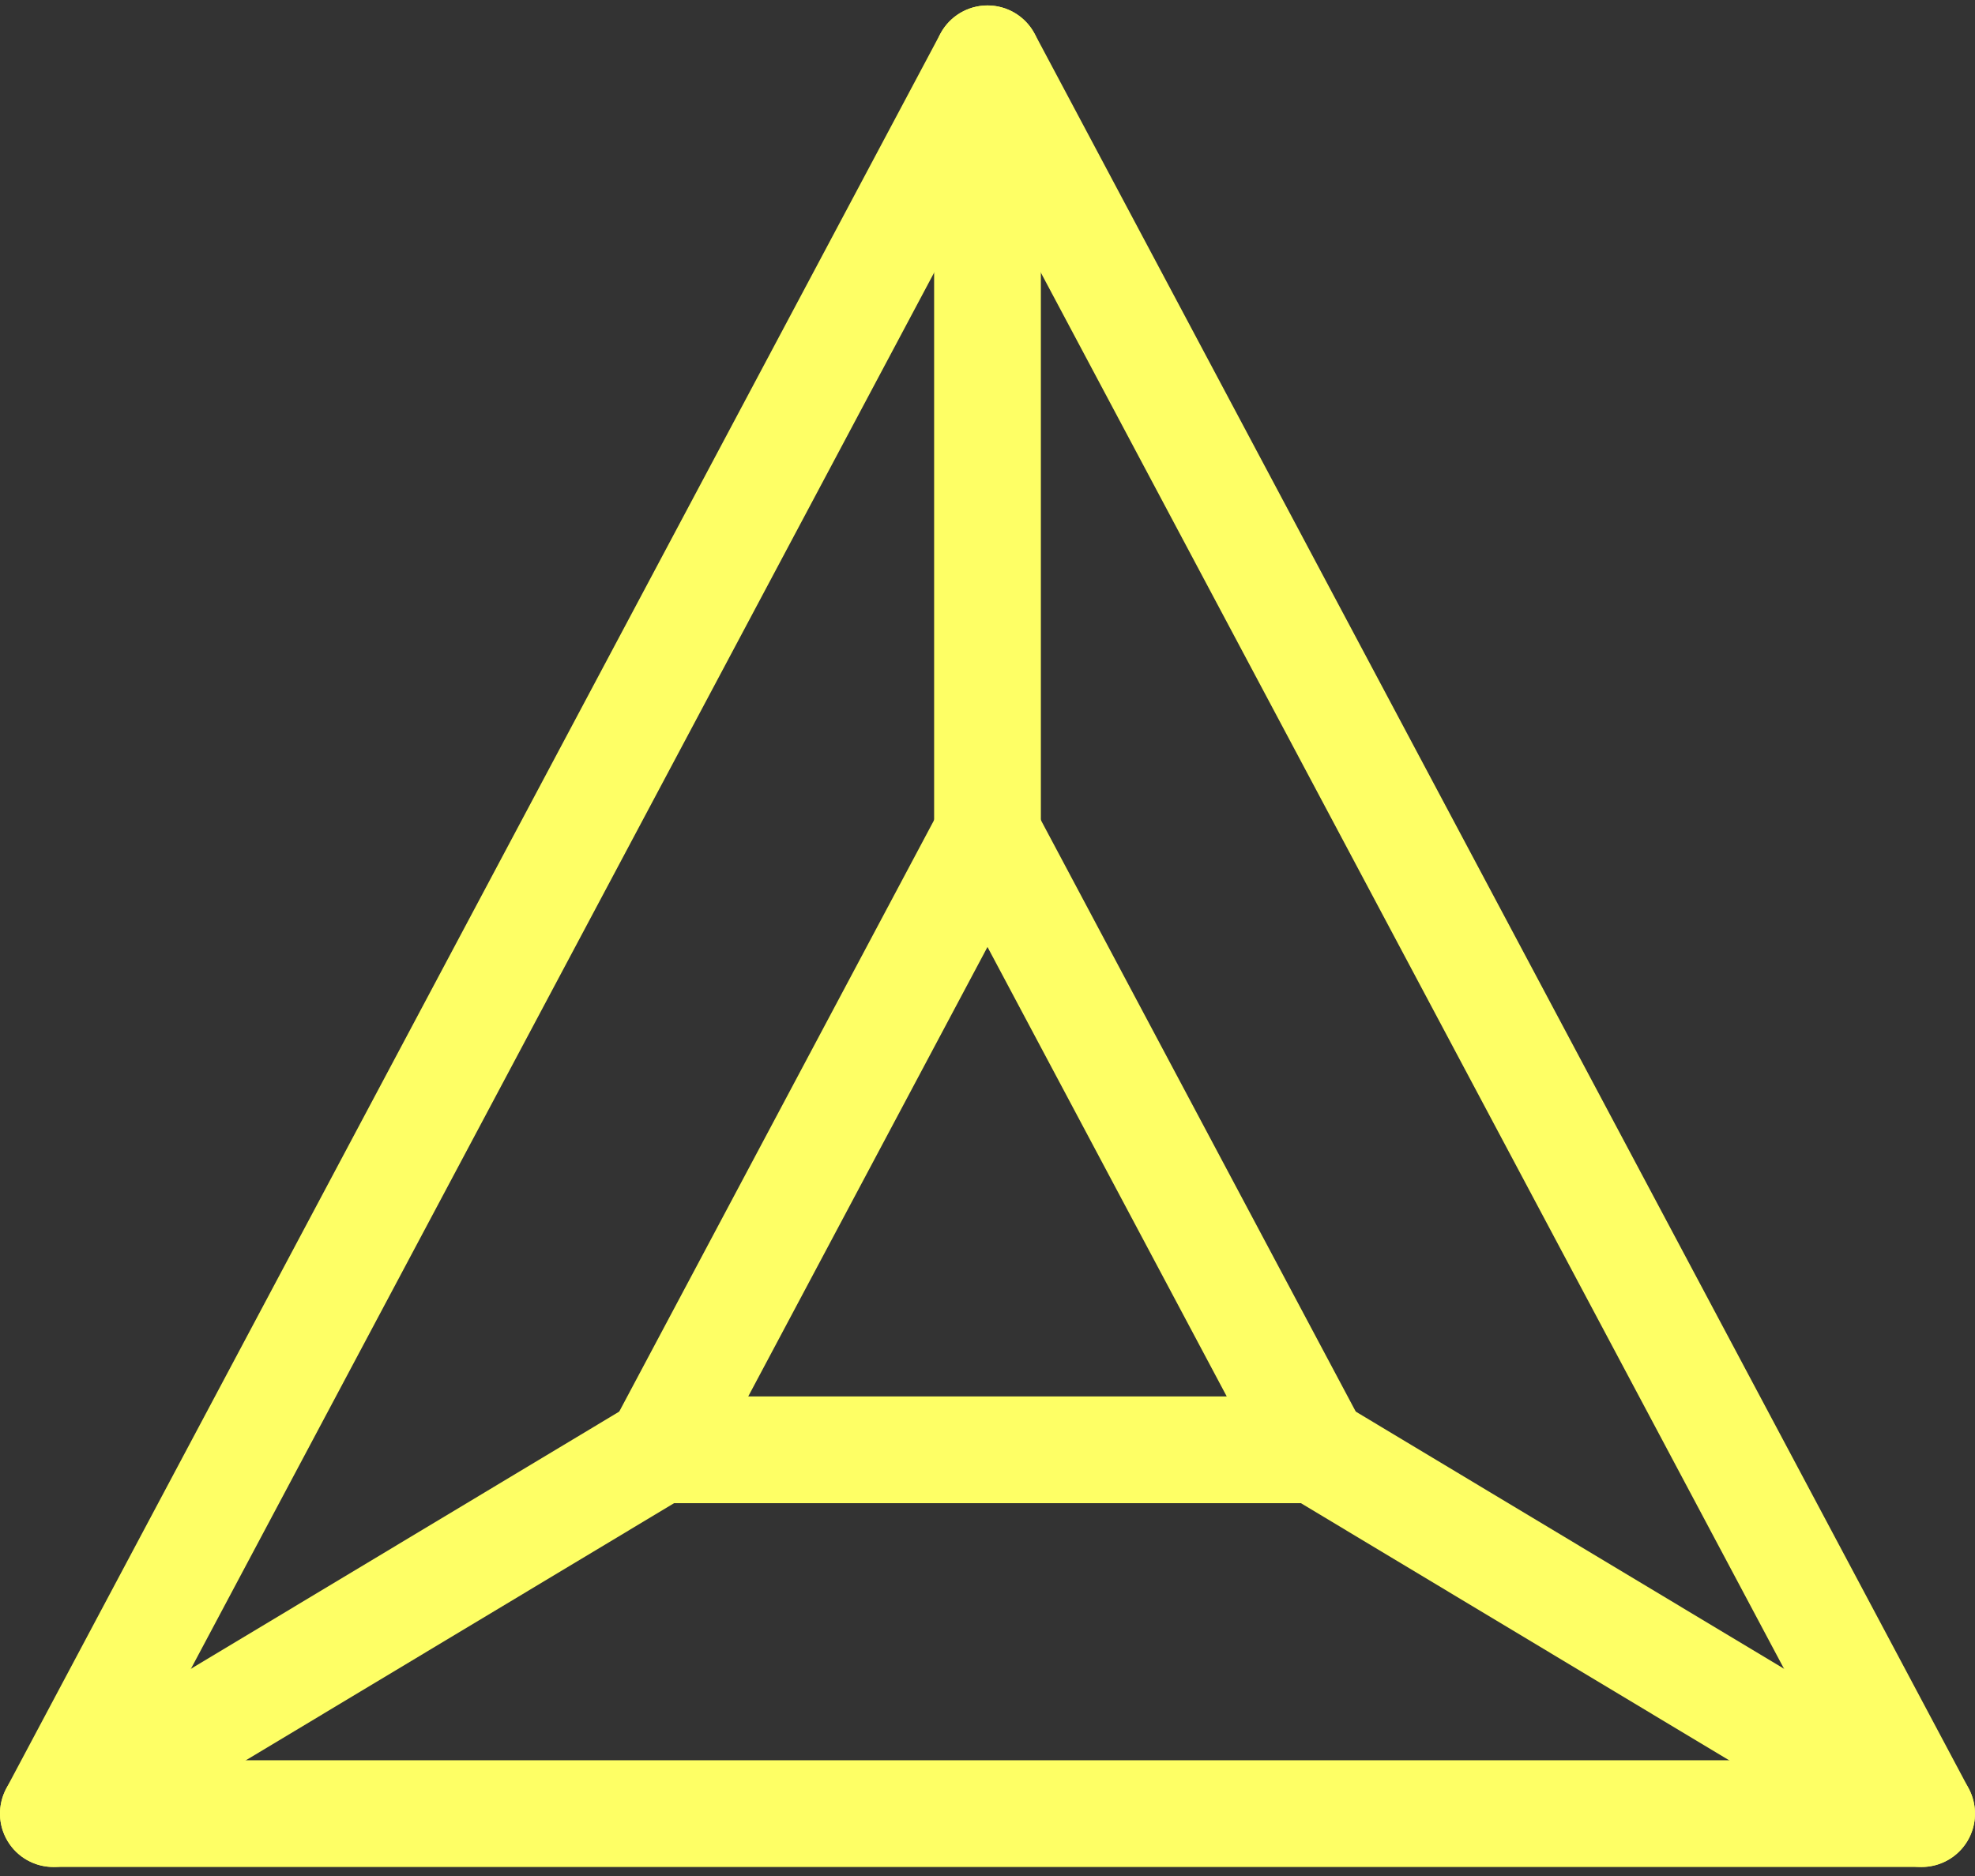 <svg width="140" height="133" viewBox="0 0 140 133" fill="none" xmlns="http://www.w3.org/2000/svg">
<rect x="0" y="0" width="140" height="133" fill="#333333" stroke="none"/>
<path d="M136.215 132.361C137.544 132.361 138.775 131.665 139.459 130.526C140.143 129.387 140.18 127.973 139.556 126.8L73.34 2.39C72.683 1.156 71.398 0.384 69.999 0.384C68.601 0.384 67.316 1.156 66.659 2.39L0.443 126.8C-0.181 127.973 -0.144 129.387 0.54 130.526C1.224 131.665 2.455 132.361 3.784 132.361H136.215ZM69.999 12.222L129.915 124.794H10.084L69.999 12.222Z" fill="#FEFF65"/>
<path d="M93.259 106.569L93.507 106.561C94.74 106.48 95.862 105.802 96.504 104.734C97.188 103.595 97.224 102.181 96.6 101.008L73.339 57.305C72.682 56.07 71.398 55.298 70 55.298C68.601 55.298 67.316 56.07 66.659 57.305L43.399 101.008C42.775 102.181 42.812 103.595 43.496 104.734C44.18 105.873 45.411 106.569 46.739 106.569H93.259ZM69.999 67.136L86.959 99.002H53.039L69.999 67.136Z" fill="#FEFF65"/>
<path d="M66.216 4.173V59.083C66.216 61.173 67.91 62.867 70 62.867C72.089 62.867 73.783 61.173 73.783 59.083V4.173C73.783 2.083 72.089 0.389 70 0.389C67.91 0.389 66.216 2.083 66.216 4.173Z" fill="#FEFF65"/>
<path d="M134.268 131.821C136.06 132.896 138.384 132.317 139.46 130.526C140.535 128.734 139.955 126.41 138.164 125.334L95.208 99.538C93.417 98.462 91.093 99.042 90.017 100.834C88.941 102.625 89.521 104.949 91.312 106.025L134.268 131.821Z" fill="#FEFF65"/>
<path d="M0.541 130.526C1.617 132.317 3.941 132.896 5.732 131.821L48.688 106.025C50.479 104.95 51.059 102.625 49.984 100.834C48.908 99.042 46.583 98.462 44.792 99.538L1.836 125.334C0.045 126.41 -0.535 128.734 0.541 130.526Z" fill="#FEFF65"/>
</svg>
